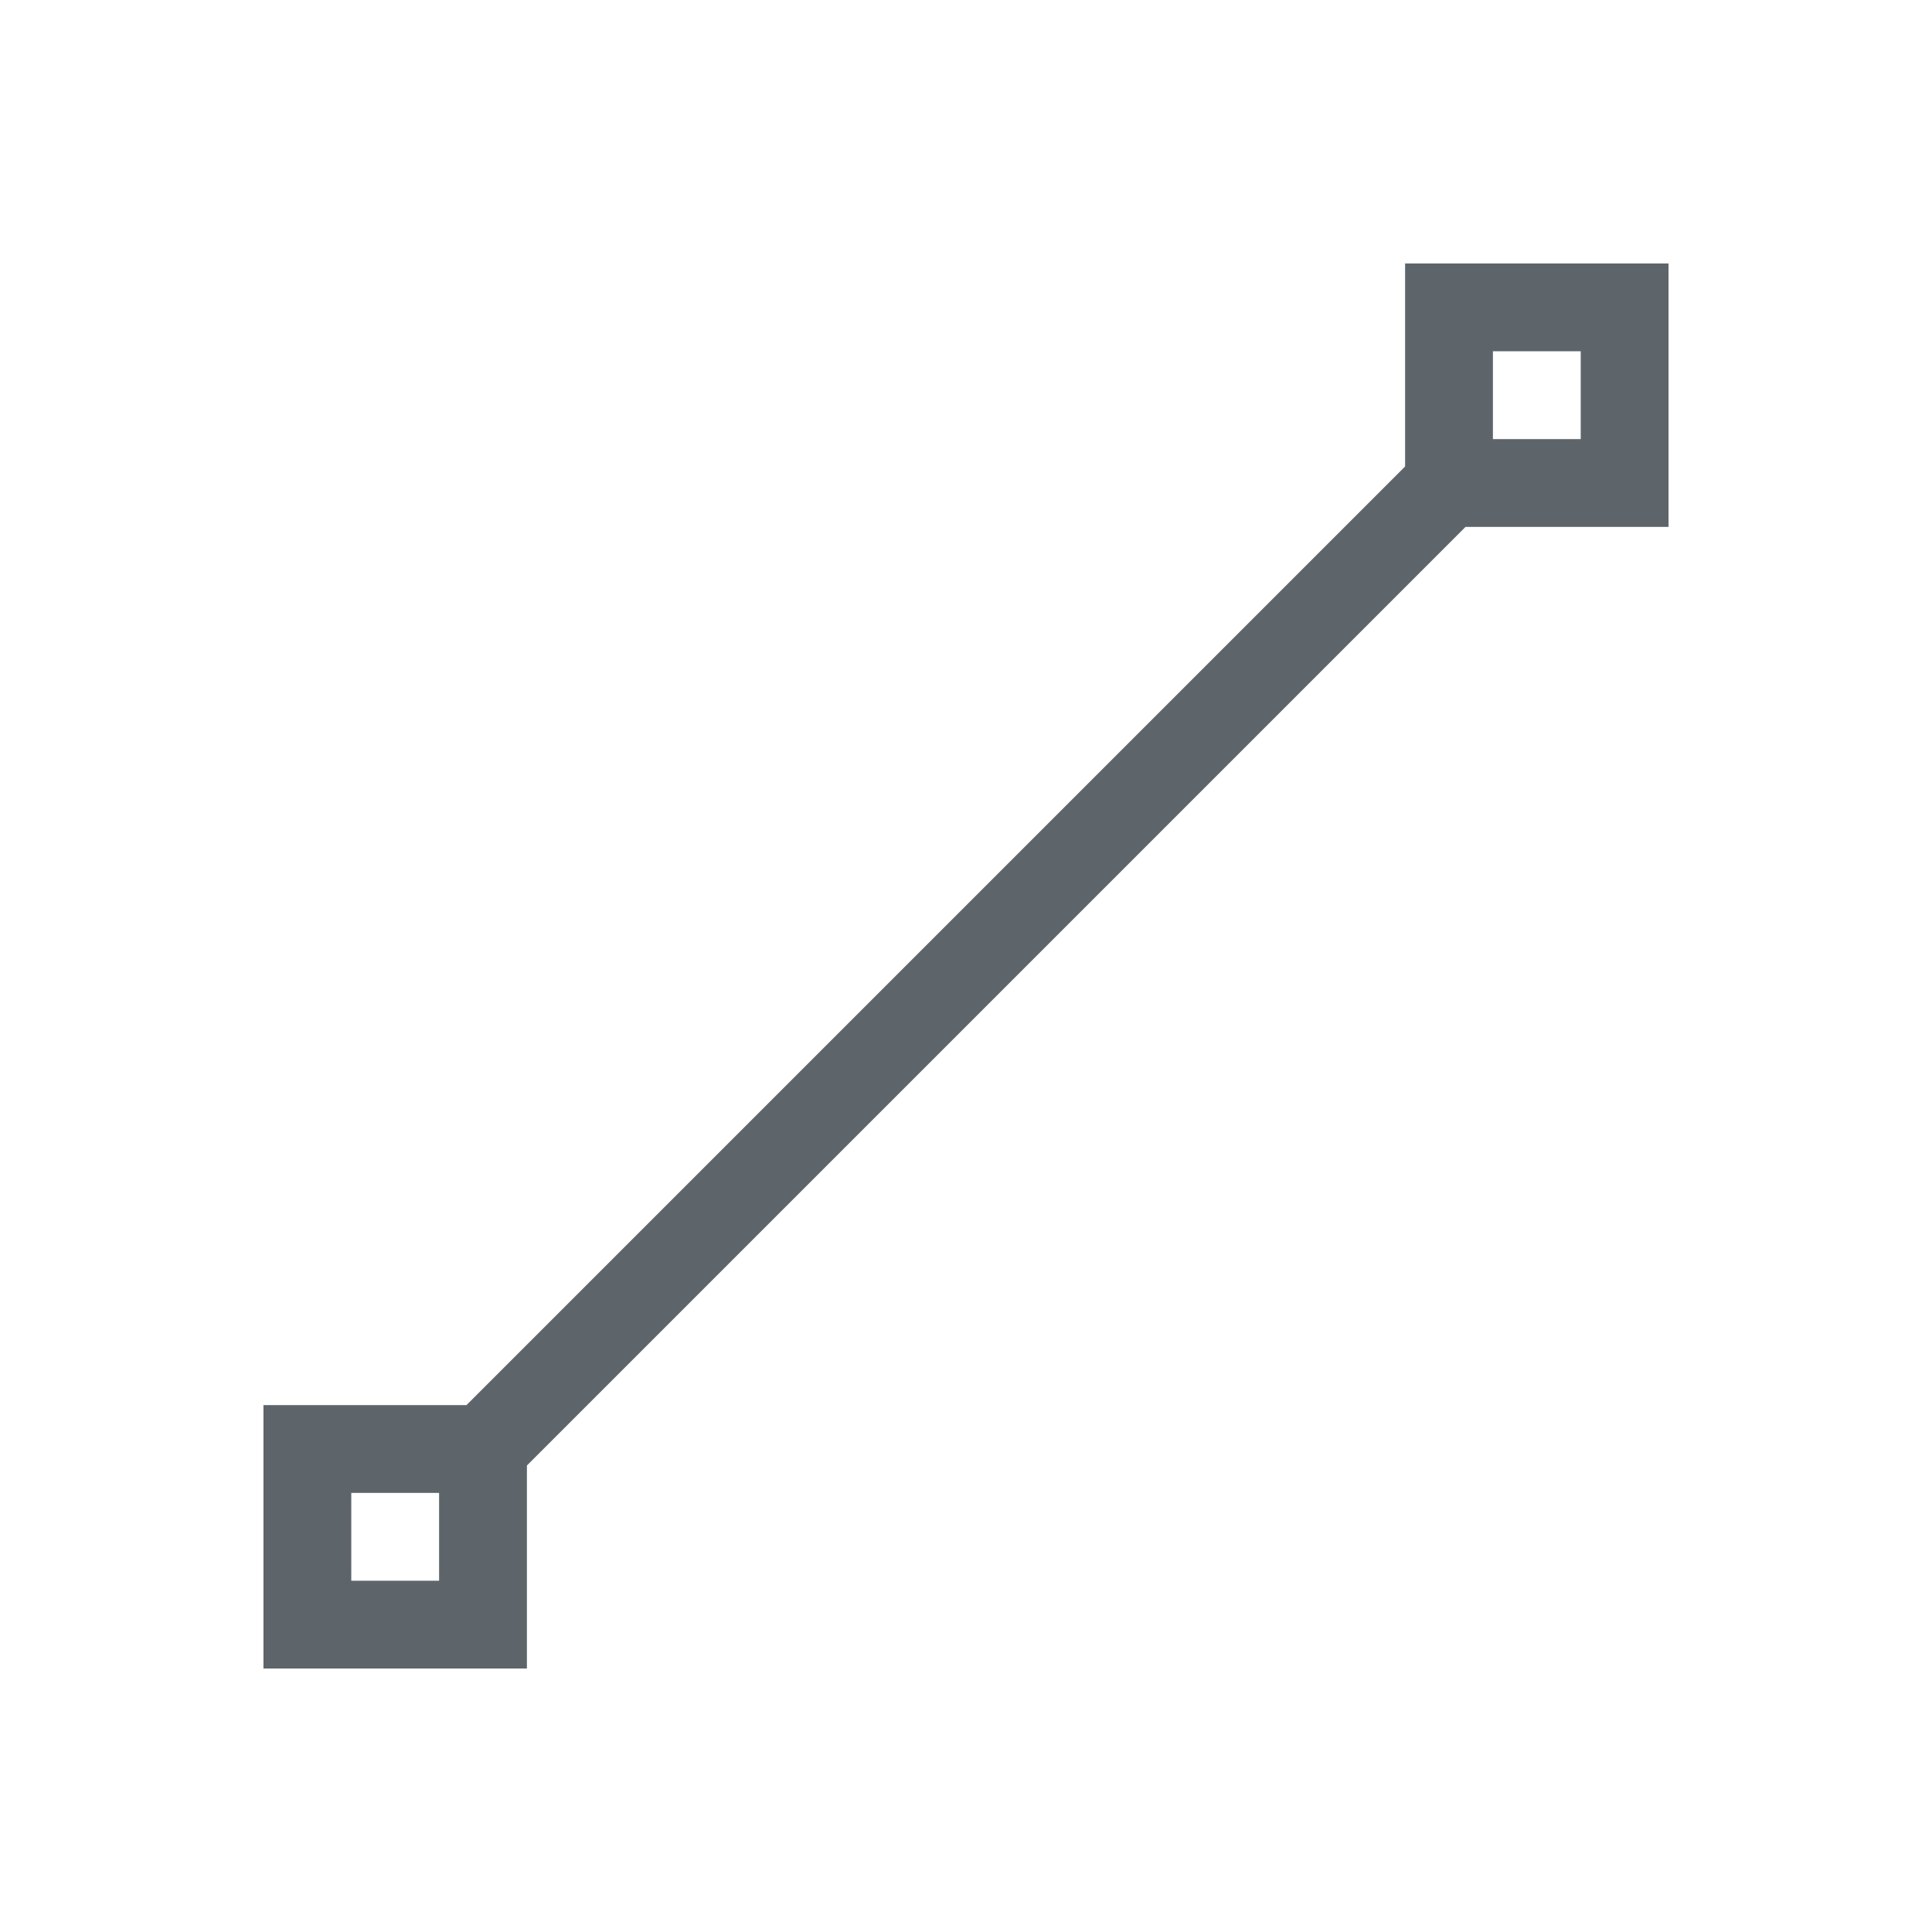 <svg xmlns="http://www.w3.org/2000/svg" viewBox="0 0 22 22">
  <defs id="defs3051">
    <style type="text/css" id="current-color-scheme">
      .ColorScheme-Text {
        color:#5d656b;
      }
      </style>
  </defs>
 <path 
    style="fill:currentColor;fill-opacity:1;stroke:none" 
	d="m16 3v2.312l-10.688 10.688h-2.312v3h3v-2.312l10.688-10.688h2.312v-3h-3m1 1h1v1h-1v-1m-13 13h1v1h-1v-1"
    class="ColorScheme-Text"
    />  
</svg>
